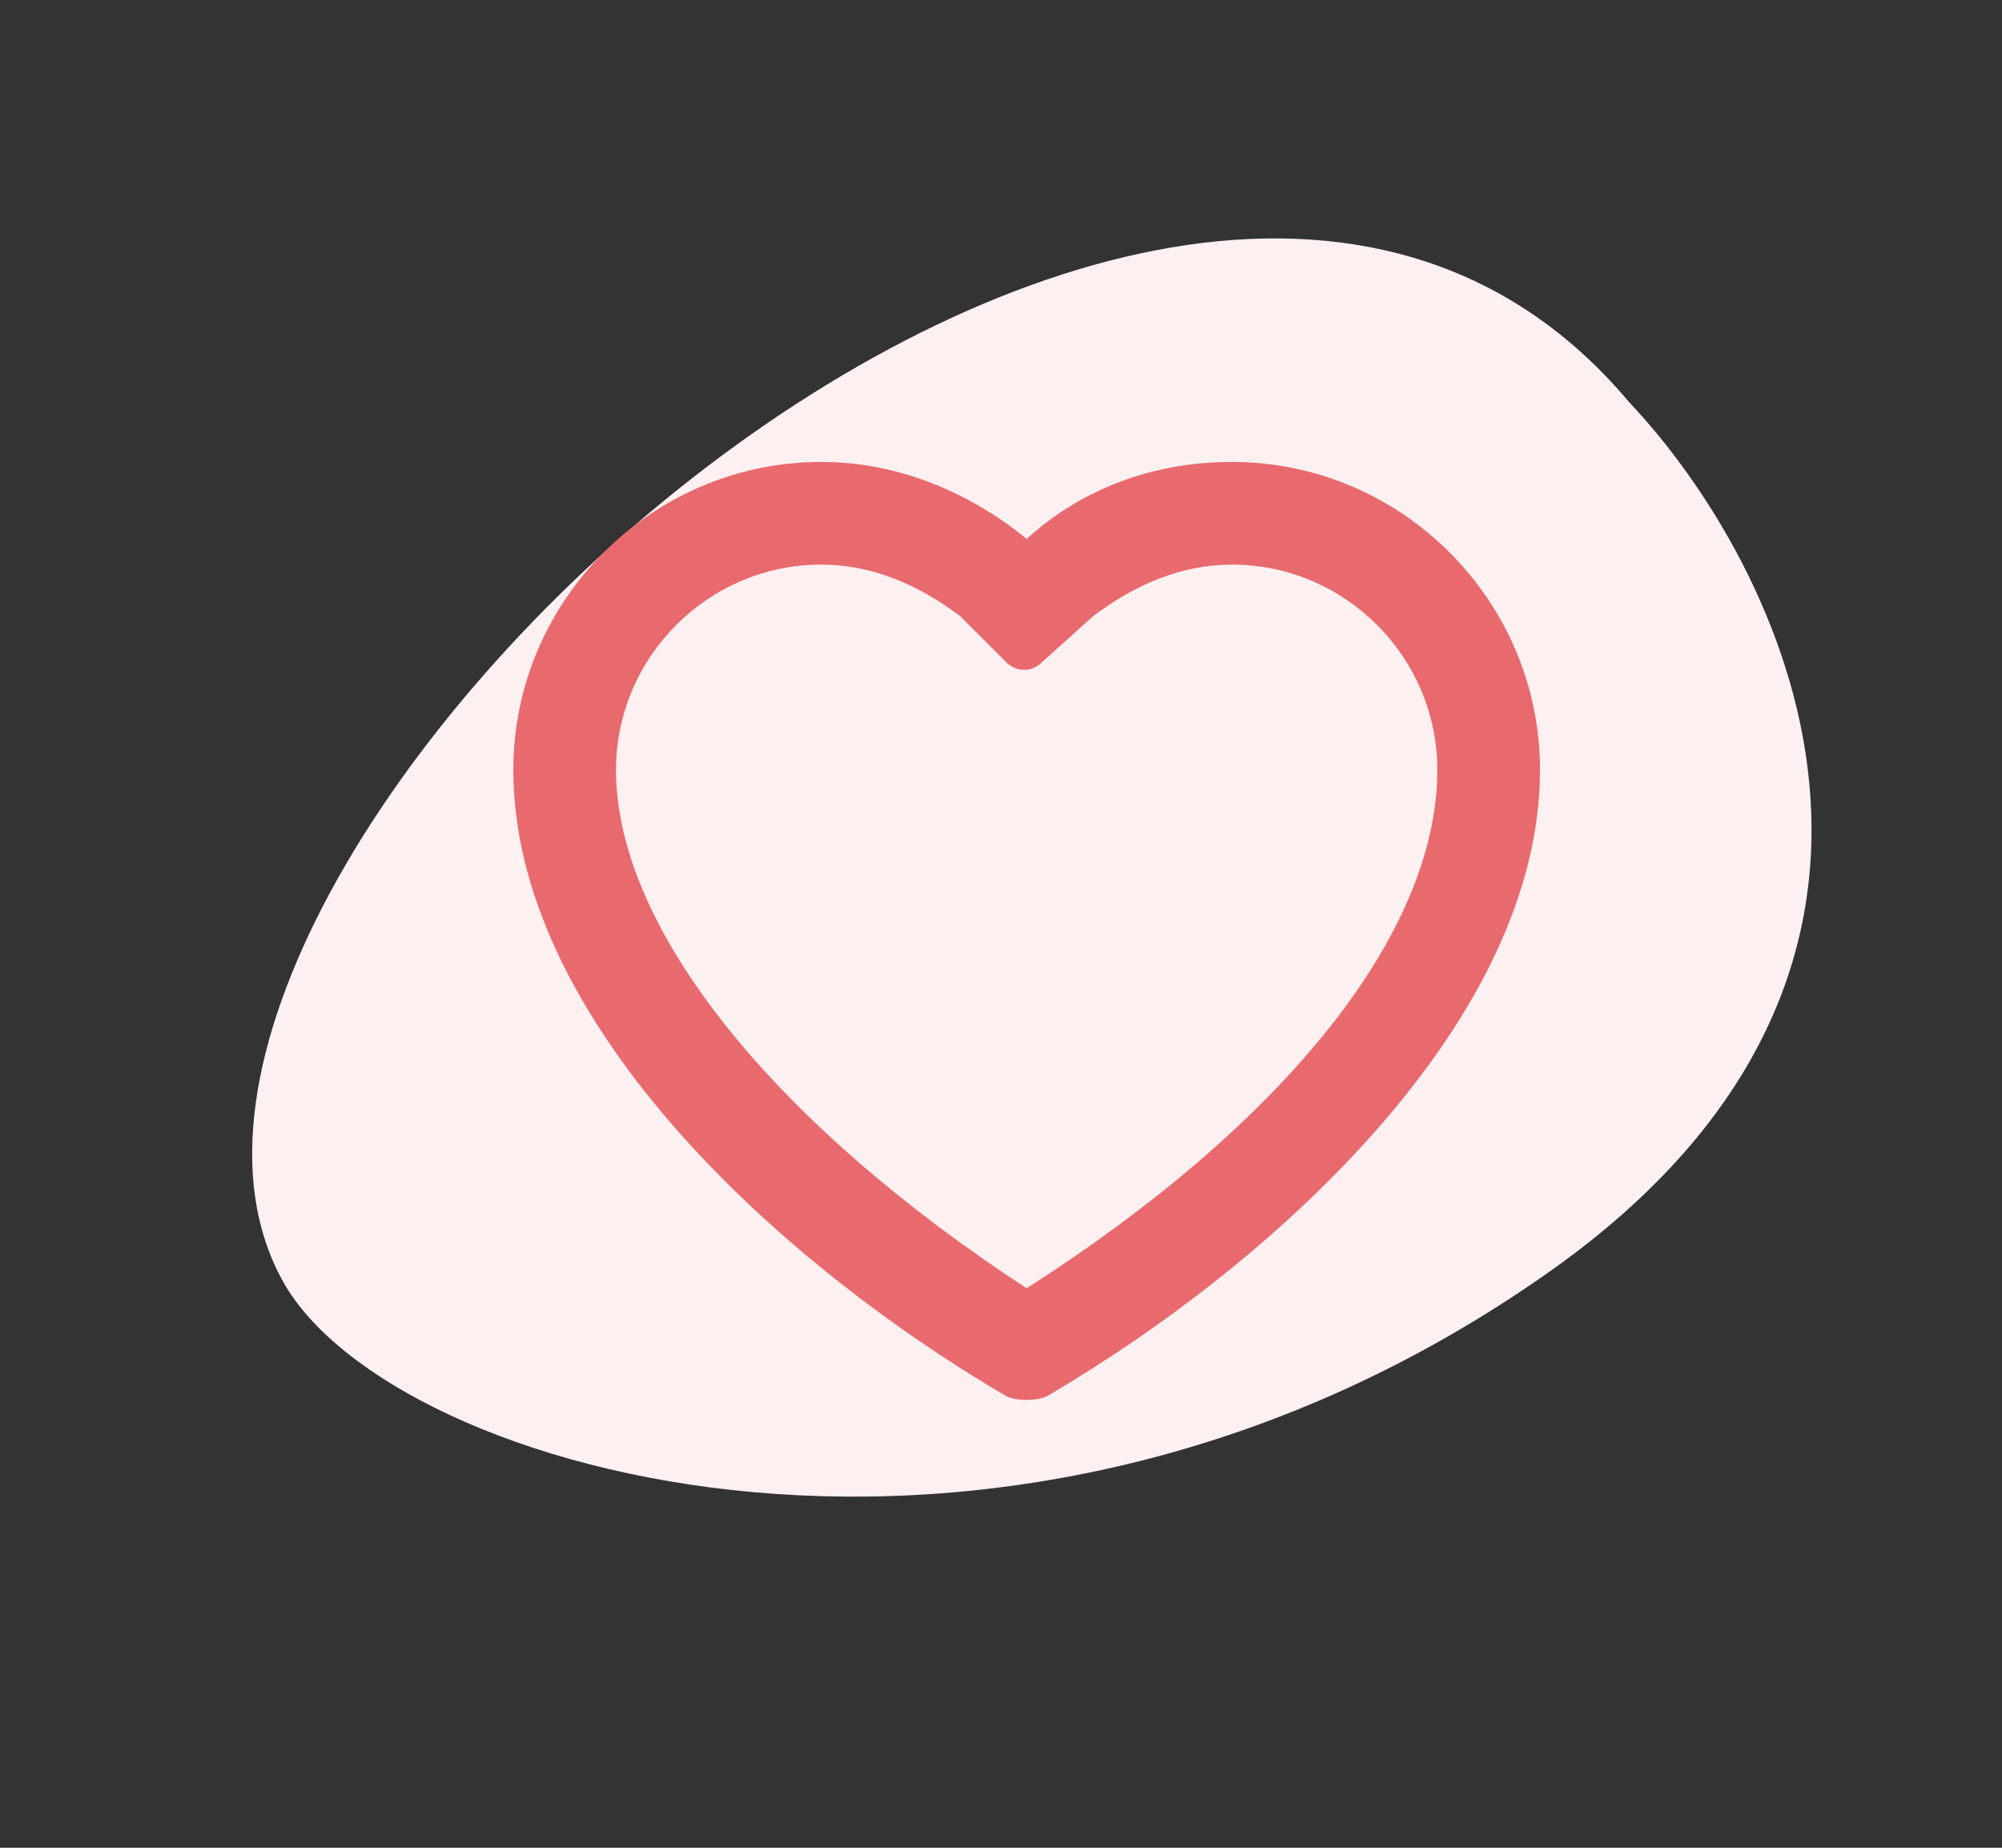 <svg width="39" height="36" viewBox="0 0 39 36" fill="none" xmlns="http://www.w3.org/2000/svg">
<rect x="0" y="0" width="39" height="36" fill="#333333" stroke="none"/>
<path d="M30.193 24.77C38.617 18.82 34.73 10.999 31.734 7.833C22.553 -3.105 1.039 16.971 5.518 24.976C7.625 28.742 19.664 32.207 30.193 24.77Z" fill="#FDF0F1"/>
<path d="M20 10.5C21.1 9.5 22.5 9 24 9C27.3 9 30 11.7 30 15C30 19.8 25 24.5 20.4 27.2C20.2 27.3 19.8 27.3 19.6 27.2C15 24.5 10 19.8 10 15C10 11.7 12.7 9 16 9C17.5 9 18.9 9.6 20 10.5ZM12 15C12 18.1 15.1 21.9 20 25.1C25 21.9 28 18.2 28 15C28 12.8 26.2 11 24 11C23 11 22.1 11.4 21.3 12L20.3 12.9C20.1 13.1 19.8 13.1 19.6 12.9L18.7 12C17.9 11.4 17 11 16 11C13.8 11 12 12.8 12 15Z" fill="#E8696E"/>
</svg>
